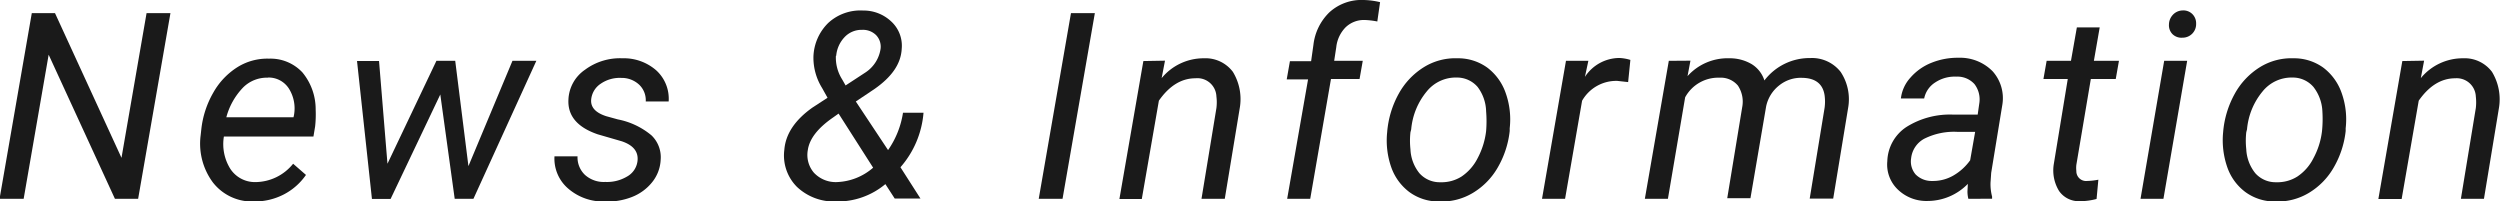 <svg id="レイヤー_1" data-name="レイヤー 1" xmlns="http://www.w3.org/2000/svg" viewBox="0 0 335 27"><defs><style>.cls-1{isolation:isolate;}.cls-2{fill:#1a1a1a;}</style></defs><g class="cls-1"><path class="cls-2" d="M18.51,26.64H15.4L6.52,7.33,3.17,26.64H-.06L4.26,1.76H7.37l8.91,19.39L19.64,1.76h3.2Z"/><path class="cls-2" d="M33.93,27a6.63,6.63,0,0,1-5.4-2.55,8.72,8.72,0,0,1-1.64-6.34l.08-.73a12.53,12.53,0,0,1,1.63-5,9.56,9.56,0,0,1,3.28-3.42,7.54,7.54,0,0,1,4.17-1.1A5.84,5.84,0,0,1,40.52,9.7a7.75,7.75,0,0,1,1.78,5,15,15,0,0,1-.07,2.22L42,18.3H30a6.26,6.26,0,0,0,.83,4.27,3.93,3.93,0,0,0,3.39,1.83,6.54,6.54,0,0,0,5.06-2.46L41,23.44a8.19,8.19,0,0,1-3,2.63A8.57,8.57,0,0,1,33.93,27Zm2-16.59a4.5,4.5,0,0,0-3.34,1.3,9.12,9.12,0,0,0-2.26,4l9,0,.06-.27a5,5,0,0,0-.69-3.59A3.23,3.23,0,0,0,35.89,10.39Z"/><path class="cls-2" d="M62.77,22.26l5.9-14.11h3.2L63.44,26.64H60.93L59,12.66l-6.66,14H49.84l-2-18.49h2.95l1.13,13.77L58.48,8.15H61Z"/><path class="cls-2" d="M85.42,21.63c.17-1.27-.53-2.17-2.11-2.7L80.1,18Q76,16.6,76.17,13.34a5.09,5.09,0,0,1,2.23-4,7.86,7.86,0,0,1,5-1.53,6.59,6.59,0,0,1,4.55,1.63A5.14,5.14,0,0,1,89.6,13.6l-3.07,0a2.87,2.87,0,0,0-.88-2.25,3.42,3.42,0,0,0-2.4-.91,4.48,4.48,0,0,0-2.77.79,2.85,2.85,0,0,0-1.25,2c-.15,1.07.51,1.86,2,2.34l1.56.43a10,10,0,0,1,4.51,2.14,4.06,4.06,0,0,1,1.23,3.26,5.15,5.15,0,0,1-1.13,3,6.45,6.45,0,0,1-2.73,2A9,9,0,0,1,81,27a7.14,7.14,0,0,1-4.85-1.72,5.28,5.28,0,0,1-1.85-4.33l3.09,0a3.23,3.23,0,0,0,1,2.49,3.76,3.76,0,0,0,2.71.94A5.22,5.22,0,0,0,84,23.67,2.74,2.74,0,0,0,85.42,21.63Z"/><path class="cls-2" d="M105.1,20.08q.25-3.18,3.79-5.68l2-1.3-.73-1.31A7.7,7.7,0,0,1,109,7.6a6.63,6.63,0,0,1,2-4.54,6.36,6.36,0,0,1,4.65-1.65,5.41,5.41,0,0,1,3.81,1.5,4.41,4.41,0,0,1,1.37,3.63c-.1,2-1.32,3.76-3.64,5.38l-2.51,1.68L119,20.11a11.84,11.84,0,0,0,2-5h2.75a12.59,12.59,0,0,1-3.09,7.3l2.68,4.19h-3.45l-1.25-1.93A10,10,0,0,1,112,27a7.22,7.22,0,0,1-5.2-1.95A5.94,5.94,0,0,1,105.1,20.08Zm7,4.32A7.8,7.8,0,0,0,117,22.47l-4.63-7.25-.73.52q-3.06,2.11-3.39,4.35a3.66,3.66,0,0,0,.82,3.06A4,4,0,0,0,112.14,24.4Zm-.09-16.92a5.44,5.44,0,0,0,.84,3.16l.46.81L116,9.69a4.58,4.58,0,0,0,2-3.17,2.24,2.24,0,0,0-.6-1.81A2.49,2.49,0,0,0,115.52,4a3.1,3.1,0,0,0-2.37,1A4.15,4.15,0,0,0,112.05,7.48Z"/><path class="cls-2" d="M142.38,26.64h-3.19l4.32-24.88h3.2Z"/><path class="cls-2" d="M156.11,8.13l-.45,2.34a7.28,7.28,0,0,1,5.67-2.66,4.58,4.58,0,0,1,3.87,1.81,7,7,0,0,1,.92,4.9l-2,12.12H161l2-12.16a6.22,6.22,0,0,0,0-1.55,2.55,2.55,0,0,0-2.82-2.44q-2.79,0-4.89,3l-2.29,13.18H150l3.21-18.49Z"/><path class="cls-2" d="M172.48,26.64l2.8-16h-2.86l.43-2.44h2.84L176,6a7.22,7.22,0,0,1,2.15-4.36A6.38,6.38,0,0,1,182.73,0a10.23,10.23,0,0,1,2.2.29l-.37,2.59a10.31,10.31,0,0,0-1.66-.2,3.53,3.53,0,0,0-2.61,1,4.48,4.48,0,0,0-1.23,2.64l-.28,1.83h3.83l-.43,2.44h-3.83l-2.78,16.05Z"/><path class="cls-2" d="M195.31,7.81a6.67,6.67,0,0,1,4,1.26,7.22,7.22,0,0,1,2.45,3.39,10.53,10.53,0,0,1,.54,4.73l0,.37a12.39,12.39,0,0,1-1.6,4.88,9.42,9.42,0,0,1-3.32,3.4A8.1,8.1,0,0,1,192.86,27a6.64,6.64,0,0,1-4-1.26,7.1,7.1,0,0,1-2.44-3.35,10.83,10.83,0,0,1-.54-4.67,12.7,12.7,0,0,1,1.55-5.16A9.69,9.69,0,0,1,190.8,9,8,8,0,0,1,195.31,7.81ZM189,17.72A10.48,10.48,0,0,0,189,20a5.46,5.46,0,0,0,1.2,3.21A3.63,3.63,0,0,0,193,24.42a5,5,0,0,0,2.84-.76A6.47,6.47,0,0,0,198,21.2a10.28,10.28,0,0,0,1.14-3.64,16.05,16.05,0,0,0,0-2.64A5.64,5.64,0,0,0,198,11.65a3.64,3.64,0,0,0-2.76-1.26,5,5,0,0,0-4.07,1.88,9.21,9.21,0,0,0-2.07,5.06Z"/><path class="cls-2" d="M218.17,11l-1.45-.16A5.27,5.27,0,0,0,212,13.5l-2.28,13.14h-3.09l3.21-18.49,3,0-.46,2.15A5.54,5.54,0,0,1,217,7.77a5.69,5.69,0,0,1,1.47.26Z"/><path class="cls-2" d="M226.52,8.13l-.39,2.07a7.21,7.21,0,0,1,5.62-2.39,5.73,5.73,0,0,1,3,.8,4,4,0,0,1,1.68,2.17,7.61,7.61,0,0,1,6.13-3,4.87,4.87,0,0,1,4.09,1.86,6.63,6.63,0,0,1,1,4.82l-2,12.15H242.5l2-12.19a6.26,6.26,0,0,0,0-1.62c-.22-1.55-1.23-2.34-3-2.37a4.61,4.61,0,0,0-3.07,1,4.83,4.83,0,0,0-1.77,2.84l-2.1,12.29h-3.11l2-12.17a3.89,3.89,0,0,0-.57-2.92,3,3,0,0,0-2.47-1.06,5.05,5.05,0,0,0-4.6,2.63L223.5,26.64h-3.09l3.21-18.49Z"/><path class="cls-2" d="M263.76,26.64a4.15,4.15,0,0,1-.12-1l.05-1a7.55,7.55,0,0,1-5.4,2.29,5.5,5.5,0,0,1-4-1.55,4.63,4.63,0,0,1-1.39-3.78,5.68,5.68,0,0,1,2.57-4.59,10.93,10.93,0,0,1,6.31-1.65l3.23,0,.21-1.47a3.38,3.38,0,0,0-.64-2.62,3.08,3.08,0,0,0-2.44-1,4.71,4.71,0,0,0-2.81.77,3.31,3.31,0,0,0-1.49,2.15h-3.12A5,5,0,0,1,256,10.4a7.31,7.31,0,0,1,2.85-2,9.35,9.35,0,0,1,3.61-.66A6.11,6.11,0,0,1,267,9.54,5.4,5.4,0,0,1,268.32,14l-1.5,9.16-.09,1.32a6.56,6.56,0,0,0,.21,1.86l0,.29Zm-4.85-2.39a5.47,5.47,0,0,0,2.81-.71A7.19,7.19,0,0,0,264,21.48l.67-3.81-2.34,0a8.92,8.92,0,0,0-4.48.92,3.39,3.39,0,0,0-1.76,2.62,2.68,2.68,0,0,0,.6,2.16A3,3,0,0,0,258.91,24.25Z"/><path class="cls-2" d="M281.36,3.67l-.78,4.48h3.36l-.43,2.44h-3.34l-1.94,11.5a3.78,3.78,0,0,0,0,.82,1.31,1.31,0,0,0,1.45,1.34,9.11,9.11,0,0,0,1.5-.17l-.24,2.58a8.59,8.59,0,0,1-2.25.3,3.22,3.22,0,0,1-2.77-1.36,5.26,5.26,0,0,1-.72-3.56l1.88-11.45h-3.26l.43-2.44h3.26l.79-4.48Z"/><path class="cls-2" d="M289.9,26.64h-3.07L290,8.15h3.08ZM292.45,1.4a1.7,1.7,0,0,1,1.31.47,1.74,1.74,0,0,1,.52,1.32,1.81,1.81,0,0,1-1.83,1.86,1.71,1.71,0,0,1-1.32-.46,1.68,1.68,0,0,1-.49-1.3A1.93,1.93,0,0,1,291.15,2,1.82,1.82,0,0,1,292.45,1.4Z"/><path class="cls-2" d="M307.33,7.81a6.68,6.68,0,0,1,4,1.26,7.22,7.22,0,0,1,2.45,3.39,10.53,10.53,0,0,1,.54,4.73l0,.37a12.39,12.39,0,0,1-1.6,4.88,9.42,9.42,0,0,1-3.32,3.4A8.12,8.12,0,0,1,304.89,27a6.64,6.64,0,0,1-4-1.26,7,7,0,0,1-2.44-3.35,11,11,0,0,1-.55-4.67,12.71,12.71,0,0,1,1.56-5.16A9.69,9.69,0,0,1,302.83,9,8,8,0,0,1,307.33,7.81ZM301,17.72A10.48,10.48,0,0,0,301,20a5.53,5.53,0,0,0,1.21,3.21A3.63,3.63,0,0,0,305,24.42a5,5,0,0,0,2.84-.76A6.37,6.37,0,0,0,310,21.2a10.09,10.09,0,0,0,1.15-3.64,16.05,16.05,0,0,0,.05-2.64A5.7,5.7,0,0,0,310,11.65a3.65,3.65,0,0,0-2.77-1.26,5,5,0,0,0-4.06,1.88,9.21,9.21,0,0,0-2.07,5.06Z"/><path class="cls-2" d="M324.83,8.13l-.44,2.34a7.27,7.27,0,0,1,5.67-2.66,4.57,4.57,0,0,1,3.86,1.81,7.07,7.07,0,0,1,.93,4.9l-2,12.12h-3.09l2-12.16a6.74,6.74,0,0,0,0-1.55A2.56,2.56,0,0,0,329,10.49q-2.79,0-4.89,3l-2.29,13.18H318.7l3.21-18.49Z"/></g></svg>
